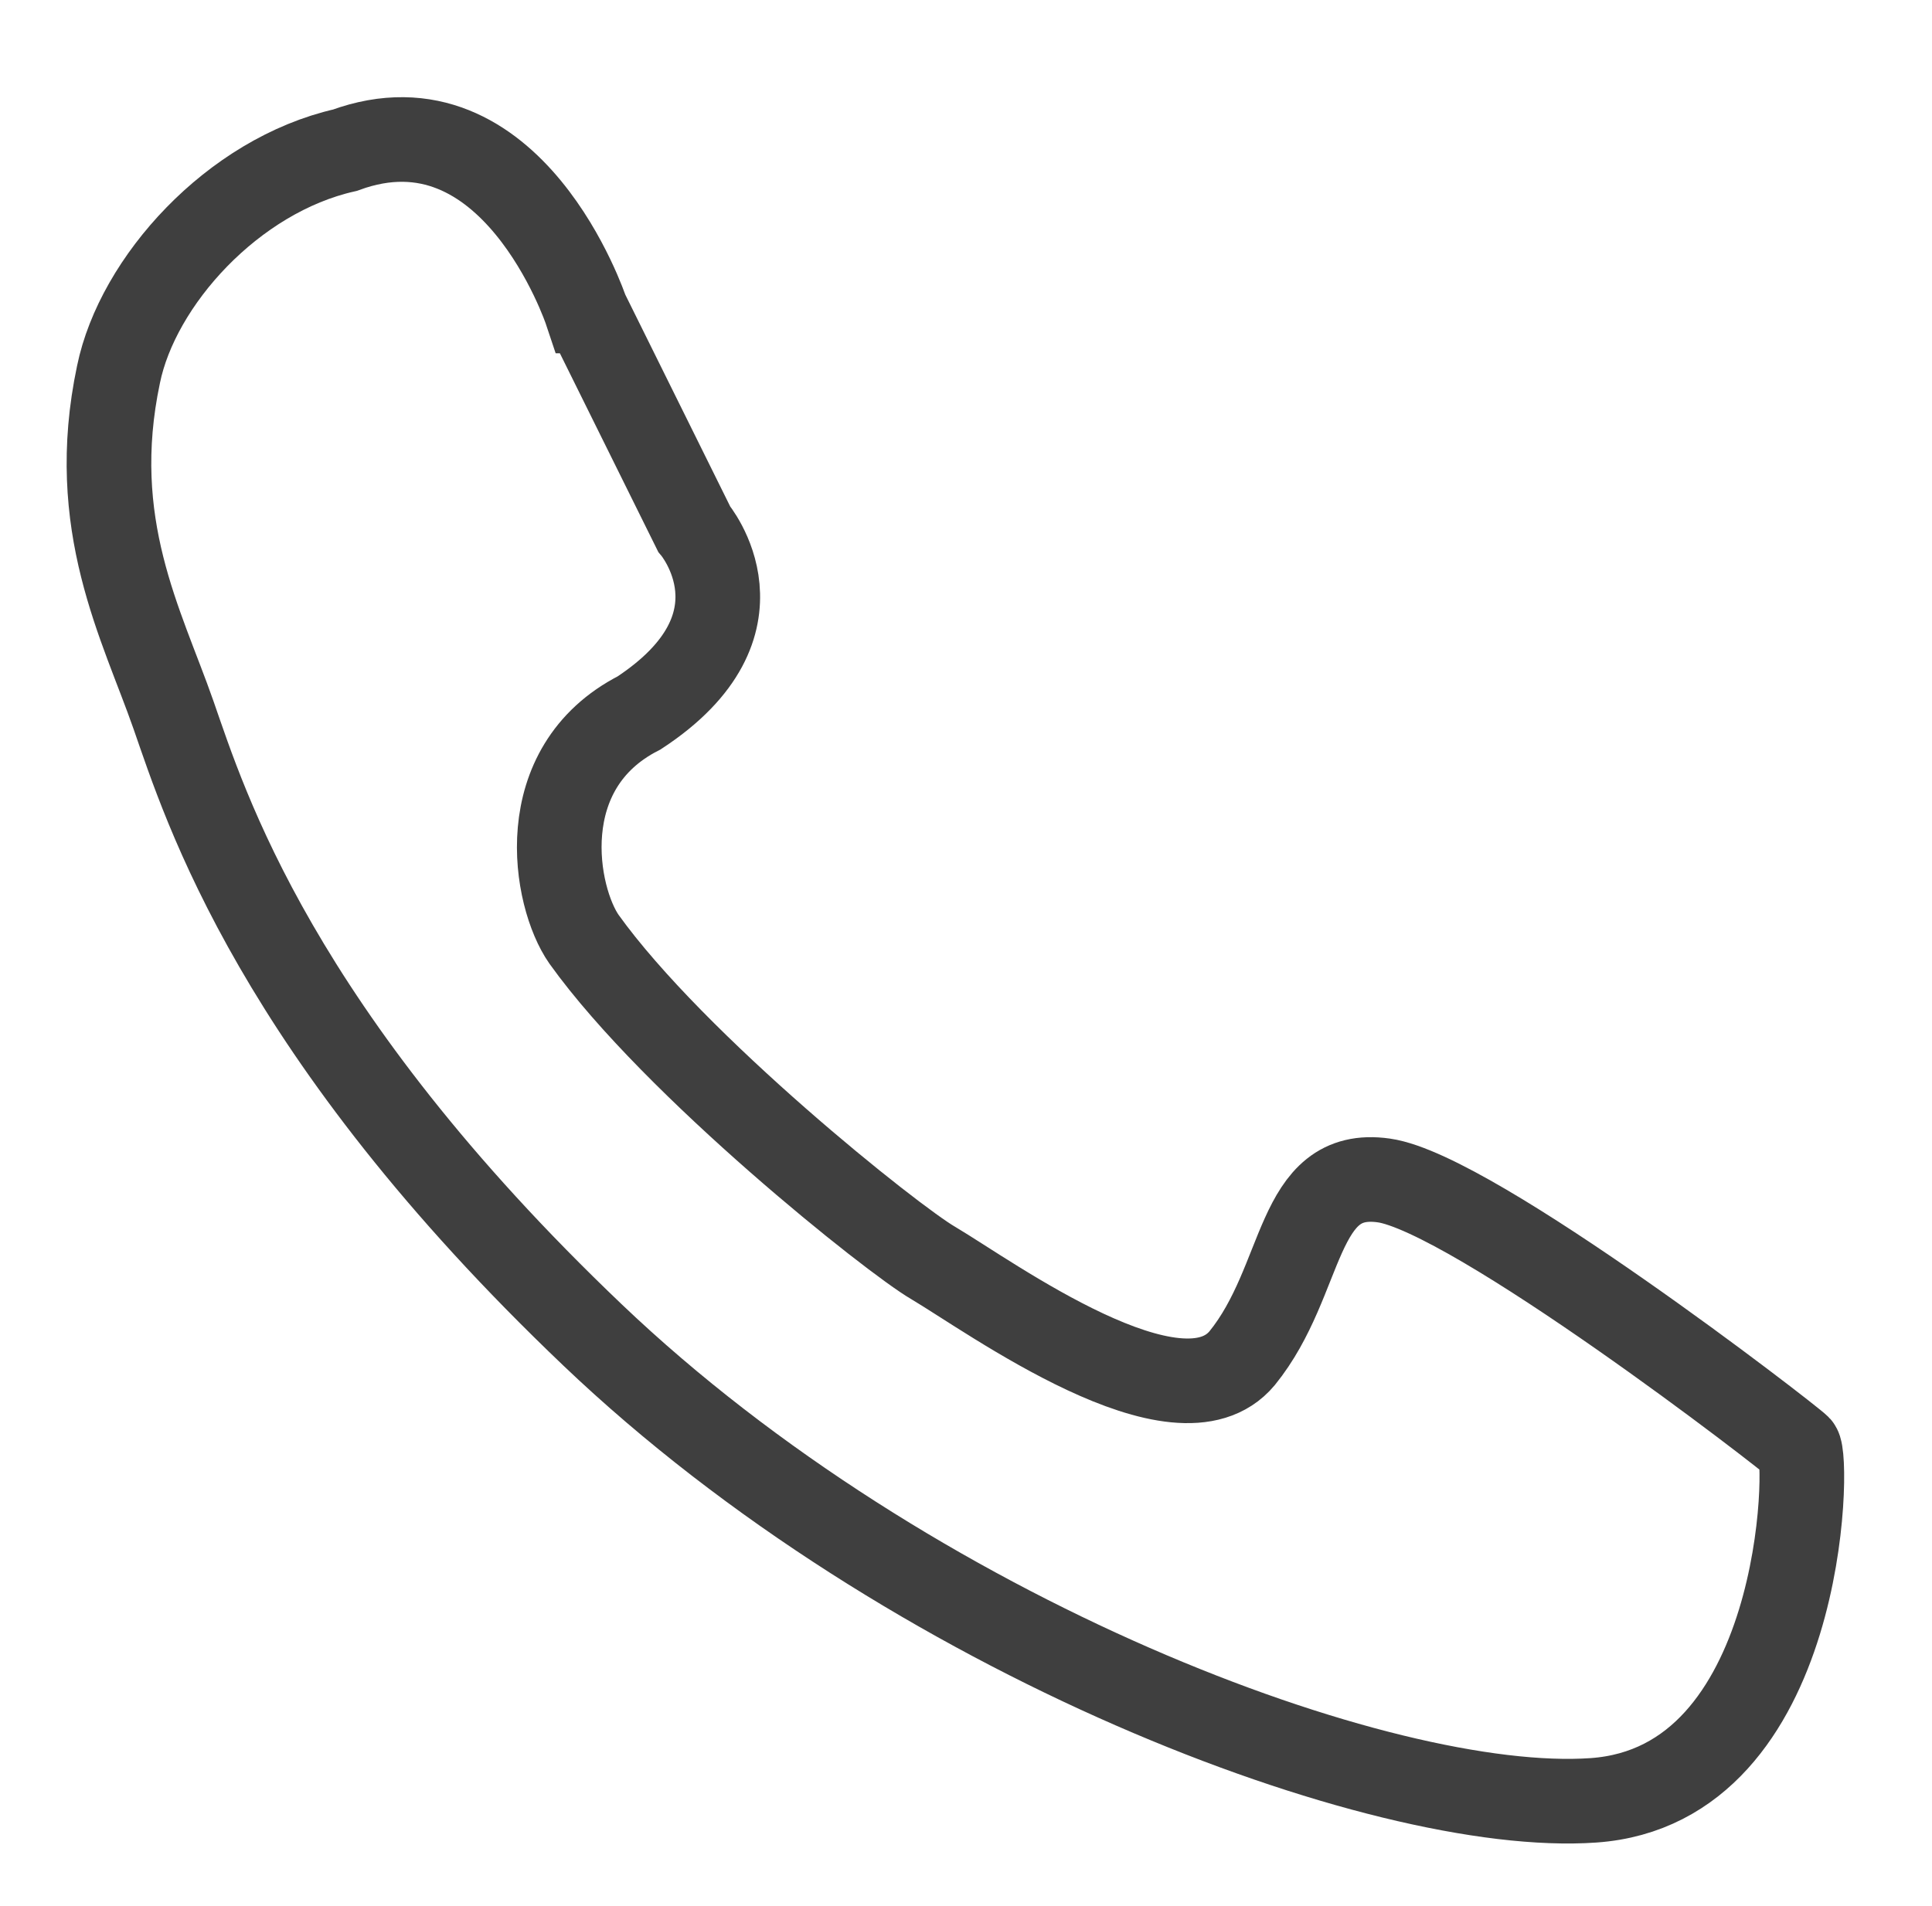 <svg id="Ebene_1" xmlns="http://www.w3.org/2000/svg" viewBox="0 0 91.3 90.1"><style>.st0{fill:none;stroke:#3f3f3f;stroke-width:4;stroke-miterlimit:10}</style><path class="st0" d="M27.7 14.7L32.8 25s3.8 4.5-2.6 8.7c-5.1 2.6-4 8.7-2.6 10.7 4.3 6 14.6 14.2 16.5 15.3 2.7 1.6 11.6 8.1 14.6 4.5 3-3.7 2.5-9 6.7-8.4S84.5 67.9 85 68.4s.3 16-9.7 16.7S43 77.4 28 63.1 9.7 38.1 8.2 33.8s-4.1-9-2.6-16.1c.9-4.4 5.4-9.4 10.7-10.6 7.9-2.9 11.4 7.6 11.4 7.6z"/></svg>